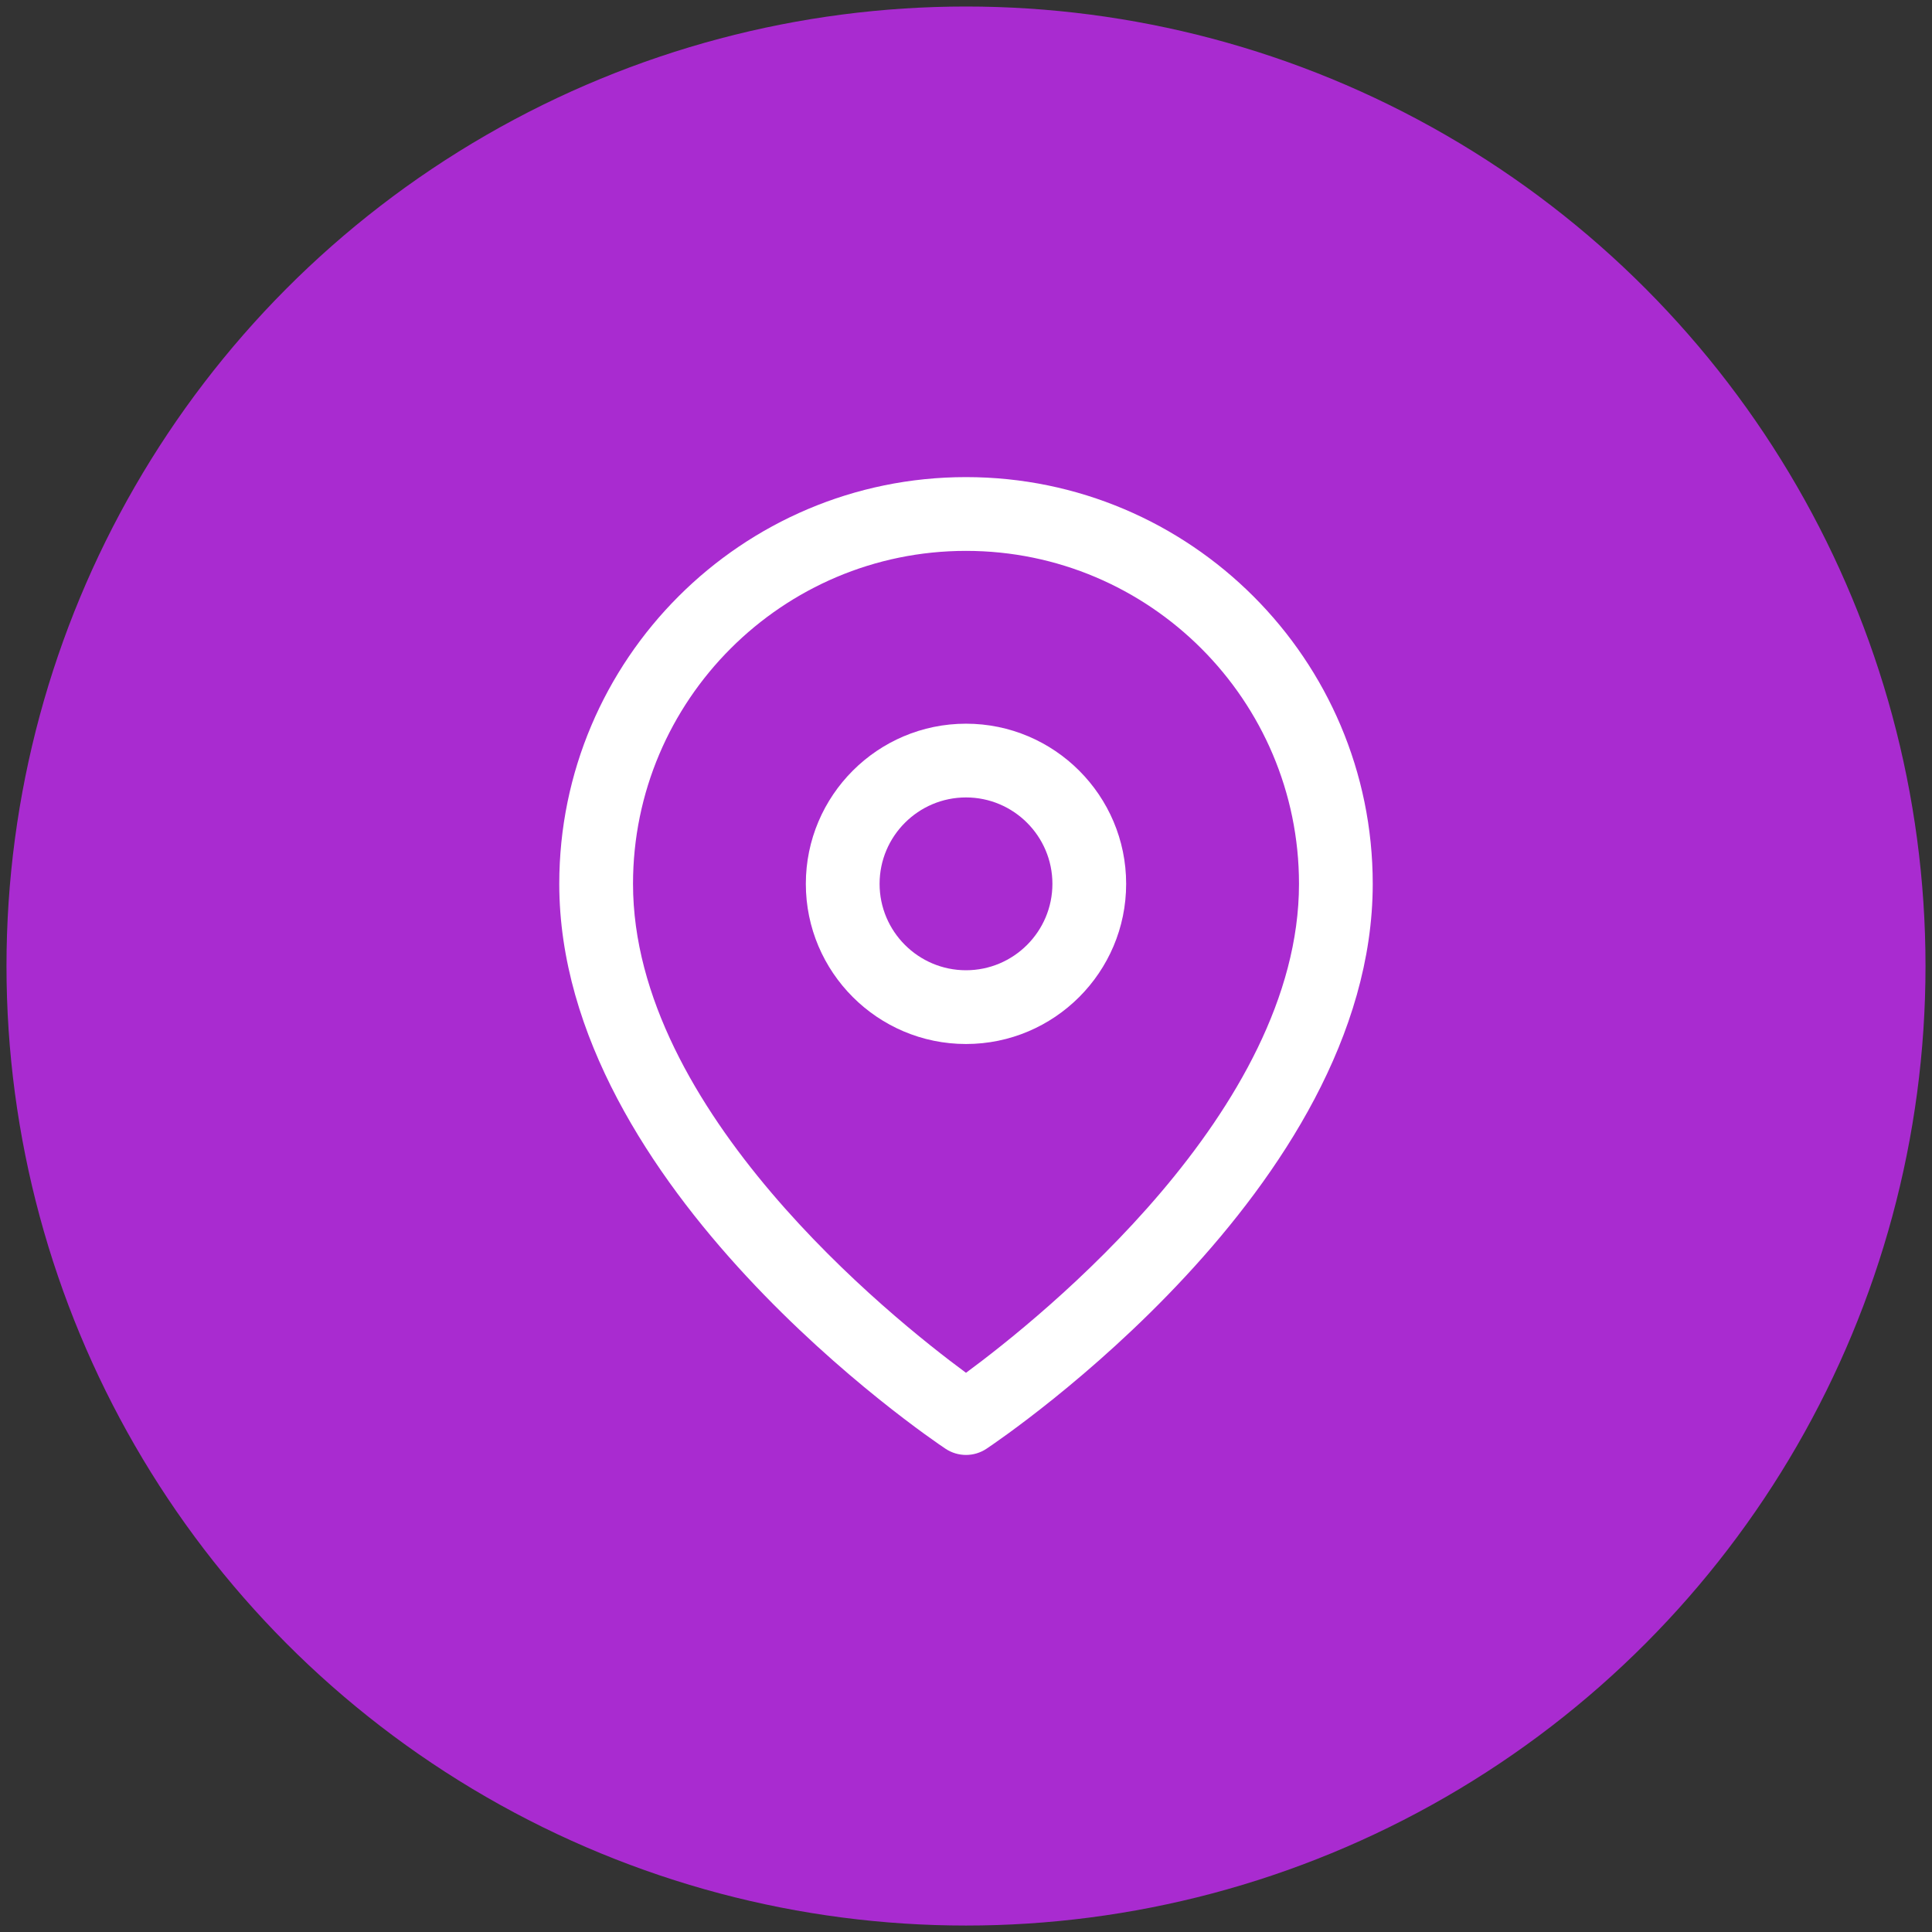 <?xml version="1.0" encoding="utf-8"?>
<!-- Generator: Adobe Illustrator 24.0.3, SVG Export Plug-In . SVG Version: 6.00 Build 0)  -->
<!DOCTYPE svg PUBLIC "-//W3C//DTD SVG 1.1//EN" "http://www.w3.org/Graphics/SVG/1.1/DTD/svg11.dtd">
<svg version="1.1" id="Layer_1" xmlns="http://www.w3.org/2000/svg" xmlns:xlink="http://www.w3.org/1999/xlink" x="0px" y="0px"
	 viewBox="0 0 120 120.005" style="enable-background:new 0 0 120 120.005;" xml:space="preserve">
<rect x="0" y="0" width="120" height="120.005" fill="#333333" stroke="none"/>
<circle style="fill:#A92BD0;" cx="60" cy="60.002" r="59.597"/>
<path style="fill:#FFFFFF;" d="M60,90.369c-0.443,0-0.886-0.128-1.271-0.384c-0.979-0.653-23.992-16.212-23.992-35.088
	c0-13.93,11.333-25.263,25.263-25.263s25.263,11.333,25.263,25.263c0,18.876-23.013,34.435-23.992,35.088
	C60.886,90.241,60.443,90.369,60,90.369z M60,34.216c-11.404,0-20.682,9.278-20.682,20.682c0,14.087,15.999,26.917,20.682,30.369
	c4.684-3.452,20.683-16.282,20.683-30.369C80.682,43.494,71.404,34.216,60,34.216z"/>
<path style="fill:#FFFFFF;" d="M60,64.845c-5.485,0-9.948-4.462-9.948-9.947s4.462-9.948,9.948-9.948s9.947,4.463,9.947,9.948
	S65.485,64.845,60,64.845z M60,49.53c-2.959,0-5.367,2.408-5.367,5.367c0,2.959,2.408,5.367,5.367,5.367s5.367-2.408,5.367-5.367
	C65.367,51.938,62.959,49.53,60,49.53z"/>
</svg>
